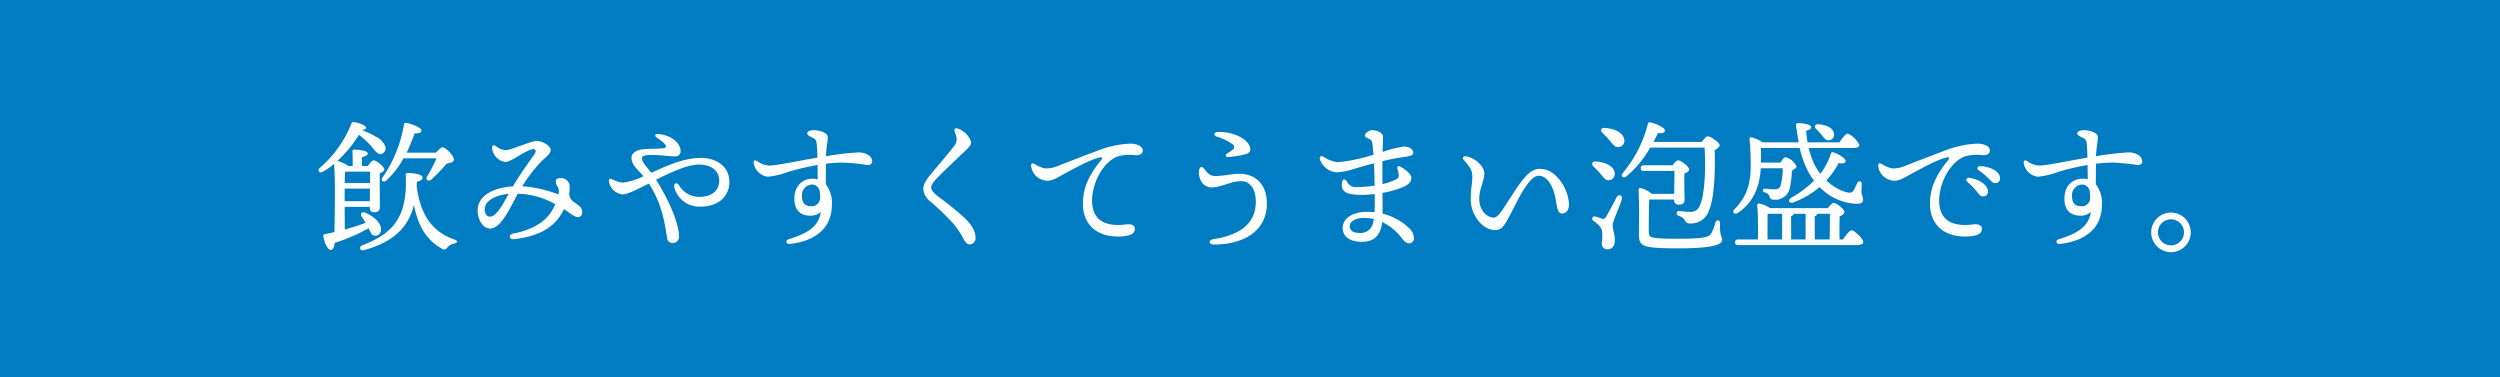 <svg xmlns="http://www.w3.org/2000/svg" width="530" height="80" viewBox="0 0 530 80">
  <g id="グループ_5261" data-name="グループ 5261" transform="translate(-418 -3095)">
    <rect id="長方形_1215" data-name="長方形 1215" width="530" height="80" transform="translate(418 3095)" fill="#007cc2"/>
    <path id="パス_2723" data-name="パス 2723" d="M-183.465-17.43a27.986,27.986,0,0,1-2.01,3.87c-.42.63.39,1.17.96.6a36.66,36.66,0,0,0,3.15-3.3c.84-.24,1.56-.33,1.59-.87.03-.93-1.83-2.64-2.34-2.64-.33-.03-.96.57-1.47,1.14h-6.21a42.4,42.4,0,0,0,1.71-4.11c.87.06,1.44-.12,1.44-.6-.03-.6-2.1-1.41-3.12-1.59-.42-.06-.54.06-.6.36a27.589,27.589,0,0,1-4.56,11.22c-.45.72.3,1.14.87.57a18.5,18.5,0,0,0,3.6-4.65Zm-14.07,2.82v2.4h-5.37c0-.99.03-1.89.06-2.4Zm-5.4,6.27v-2.67h5.37l-.03,2.67Zm0,1.2h5.34v.12c0,.48.18,1.02.87,1.02.81,0,1.26-.24,1.26-1.17,0-.96-.06-5.22-.03-7.08.51-.21.96-.45.96-.84,0-.63-1.68-1.92-2.25-1.92-.3,0-.84.63-1.26,1.2h-1.23v-1.86c.75-.18,1.23-.39,1.23-.81,0-.66-2.34-.81-2.85-.81-.27,0-.42.15-.39.45.06.81.06,2.01.06,3.03h-.9a7.88,7.88,0,0,0-2.34-1.08,26.251,26.251,0,0,0,4.56-5.52,17.481,17.481,0,0,1,2.4,2.16c.87.96,1.5,2.1,2.37,1.89a1.267,1.267,0,0,0,.78-1.71,4.062,4.062,0,0,0-1.95-1.95,18.62,18.62,0,0,0-2.97-1.41l.03-.06c.51.03.87-.12.87-.42.03-.48-1.47-1.05-2.64-1.2a.437.437,0,0,0-.51.36,24.142,24.142,0,0,1-6.66,9.33c-.63.54-.12,1.26.63.84a16.161,16.161,0,0,0,2.37-1.68c.33,3.3.12,11.22.09,14.46-.66.15-1.32.3-2.04.45-.24,0-.36.12-.33.39.27,1.59.96,2.91,1.59,2.94.54,0,.75-.72.81-1.47a39.614,39.614,0,0,0,7.2-3.12c.45.9.69,1.59,1.41,1.59a1.24,1.24,0,0,0,1.23-1.38c0-1.38-1.47-2.67-3.3-3.51-.81-.36-1.2.3-.75.93.27.39.54.81.78,1.23-1.32.48-2.79.96-4.41,1.41Zm23.25,6.9c-4.77-1.62-7.26-5.4-7.98-11.34a8.431,8.431,0,0,0,.03-.87c1.05-.3,1.23-.54,1.23-.96,0-.63-2.1-.93-3.09-.93-.42,0-.51.12-.48.57.36,8.64-2.49,12.18-9.18,14.76-.84.3-.57,1.29.3,1.05,5.94-1.65,9.36-4.53,10.62-9.6.78,4.23,2.52,7.32,5.73,9.18.75.48,1.05.24,1.35-.15a2.317,2.317,0,0,1,1.41-.84C-178.995.45-178.785.12-179.685-.24Zm7.53-4.83c-.87,0-1.38-1.26-.9-2.43.51-1.2,2.46-2.19,4.89-2.4C-169.4-7.68-170.745-5.07-172.155-5.07Zm18.39-2.7c-1.23-.81-1.47-1.23-1.56-2.19a7.722,7.722,0,0,0,.09-1.65,1.857,1.857,0,0,0-1.83-1.65c-.9-.03-1.11.39-1.11.69,0,.87.42.9.6,1.65a2.47,2.47,0,0,1-.03,1.14,26.806,26.806,0,0,0-7.68-1.74,32.167,32.167,0,0,1,3.84-5.04c1.14-1.17,2.19-1.8,2.19-2.67,0-.84-1.68-1.89-3-1.89-1.17,0-5.34,1.95-6.6,1.95a3.641,3.641,0,0,1-2.04-.87c-.39-.3-.78-.18-.78.33a3.275,3.275,0,0,0,2.82,3.06c1.14,0,3.69-2.1,5.52-2.67.78-.24,1.2.15.63,1.02-.93,1.35-2.82,3.87-4.56,6.81-4.05.27-6.36,1.74-7.14,3.48-.96,2.13.27,5.46,2.28,5.46,2.37,0,4.2-4.32,5.91-7.38a16.9,16.9,0,0,1,7.92,2.22c-.99,2.43-3.06,5.07-8.94,6.24-1.05.21-.84,1.29.21,1.17,6.27-.72,9.06-3.15,10.59-6.36,1.41.93,2.25,1.68,2.94,1.68.6,0,.93-.39.93-1.05C-152.565-6.84-153.045-7.29-153.765-7.77Zm26.43-9.75c-3.66,0-7.02,1.53-10.59,3.15-.99-1.29-1.98-2.19-1.98-3.12,0-1.23,5.34-.36,6.96-.36a1.077,1.077,0,0,0,1.23-1.17c0-1.29-1.41-3.21-4.68-3.57-.75-.09-.93.39-.36.78a11.139,11.139,0,0,1,1.62,1.26c.42.48.42.81-.06.93-.81.21-3.33.09-4.8.3-1.11.15-2.13.81-2.13,1.74,0,1.56,1.32,2.52,2.55,3.93a13.984,13.984,0,0,1-4.41,1.38,6.8,6.8,0,0,1-2.28-.75c-.42-.18-.66-.06-.66.42a3.338,3.338,0,0,0,2.88,2.82c1.02,0,3.24-1.11,5.61-2.31,2.49,3.93,3.18,7.11,3.87,11.58A1.174,1.174,0,0,0-133.4.54a1.338,1.338,0,0,0,1.35-1.47c0-2.4-1.86-7.23-4.86-11.97,3.18-1.59,6.66-3.21,9.09-3.21,2.76,0,4.29,1.44,4.29,3.39,0,1.98-1.38,3.45-4.2,3.45a4.928,4.928,0,0,1-4.35-2.52c-.42-.63-1.14-.33-.99.39a5.457,5.457,0,0,0,5.64,4.2c3.78,0,6.06-2.25,6.06-5.19C-121.365-15.87-124.305-17.52-127.335-17.52Zm25.2,8.31a1.769,1.769,0,0,1-1.98,1.92c-1.32,0-1.86-.81-1.86-2.1a2.25,2.25,0,0,1,2.04-2.49,1.7,1.7,0,0,1,1.68,1.26A8.9,8.9,0,0,1-102.135-9.21Zm8.13-9.48a60.075,60.075,0,0,0-6.9.81c.06-.99.15-1.92.27-2.67.21-1.41.21-1.77-.36-2.19a4.805,4.805,0,0,0-2.52-.66c-.51,0-1.35.15-1.35.69,0,.42.78.72,1.29.99.66.36.69.72.78,2.01.03.45.06,1.23.09,2.13-4.26.72-8.73,1.68-10.17,1.68a4.6,4.6,0,0,1-2.58-.93c-.51-.3-.78-.18-.78.33a3.5,3.5,0,0,0,3,2.97,17.09,17.09,0,0,0,4.47-1.08,53.251,53.251,0,0,1,6.09-1.41c0,1.02.03,2.07.03,3.03a4.027,4.027,0,0,0-1.05-.12c-2.37,0-3.9,1.68-3.9,4.23,0,2.28,1.14,3.6,3.36,3.6a3.226,3.226,0,0,0,2.25-.78c-.48,3.36-3.3,4.68-6.84,5.79-.69.21-.54,1.05.18.99,5.37-.54,9-3.3,9-8.25a6.4,6.4,0,0,0-1.29-4.41c0-1.56.03-3.24.03-4.35a30.384,30.384,0,0,1,3.66-.24,42.29,42.29,0,0,1,5.07.51c.6,0,1.08-.18,1.08-.78C-91.1-17.88-92.385-18.69-94.005-18.69Zm21.12-5.04c-.6-.21-.84.06-.75.51.06.3.24.63.39,1.2a2.363,2.363,0,0,1-.6,2.13c-1.2,1.56-3.54,4.26-4.77,5.76-1.05,1.26-1.65,2.22-1.65,3.27a3.662,3.662,0,0,0,1.56,2.61,57.951,57.951,0,0,1,4.77,4.62,16.648,16.648,0,0,1,2.13,3.15c.54,1.02.93,1.29,1.35,1.29A1.256,1.256,0,0,0-69.195-.6c0-1.32-.72-2.73-2.46-4.35A67.062,67.062,0,0,0-76.9-9.18c-1.29-.96-1.68-1.56-1.68-2.01,0-.66.39-1.14,1.08-1.89,1.38-1.47,4.41-4.29,6.36-6.15,1.2-1.14,1.17-1.59.69-2.43A4.718,4.718,0,0,0-72.885-23.73Zm16.17,7.47c-.42-.24-.69-.06-.69.36a3.51,3.51,0,0,0,3.51,3.21c1.02.03,2.37-.84,3.27-1.32,2.25-1.2,5.34-2.97,7.59-3.57.66-.18.93-.03.39.63-2.28,2.79-3.78,5.58-3.78,9.12,0,4.8,3.42,7.35,8.49,6.93,1.47-.12,2.49-.51,2.52-1.56.03-.72-.6-1.11-1.86-.96-3.96.48-7.2-.51-7.2-5.07,0-3.84,2.4-8.22,5.46-9.36a9.924,9.924,0,0,1,3.84-.24c1.05,0,1.44-.42,1.44-1.08,0-.87-1.41-1.38-2.58-1.38a20.712,20.712,0,0,0-6.84,1.44c-3.18,1.17-6.6,2.52-8.46,3.24a6.251,6.251,0,0,1-2.88.57A6.955,6.955,0,0,1-56.715-16.26Zm43.83,3.66c2.04,0,3.12,1.92,3.12,4.32,0,4.71-3.39,7.11-8.97,7.98-1.17.18-1.05,1.14.09,1.14,6.42,0,11.22-2.94,11.22-8.7,0-4.41-2.79-6.3-5.79-6.3-1.71,0-3.33.48-5.19.48-1.29,0-1.98-1.14-2.46-1.71-.3-.36-.84-.24-.93.48a3.52,3.52,0,0,0,.3,2.04,2.547,2.547,0,0,0,2.55,1.59C-17.265-11.28-14.9-12.6-12.885-12.6Zm-5.04-10.41c-.78.06-.81.75-.18.96a11.459,11.459,0,0,1,3.39,1.62.665.665,0,0,1,.03,1.17,7.841,7.841,0,0,1-1.23.84c-.39.24-.24.75.27.72a21.643,21.643,0,0,0,3.66-.6c.72-.18,1.05-.54,1.05-1.02,0-1.35-1.62-2.64-3.54-3.24A10.16,10.16,0,0,0-17.925-23.01ZM15.1-3.84a2.67,2.67,0,0,1-2.94,2.22c-1.2,0-2.01-.45-2.01-1.47s1.35-1.71,2.97-1.71a9.648,9.648,0,0,1,2.13.24C15.195-4.32,15.165-4.08,15.1-3.84Zm7.59,1.17a12.091,12.091,0,0,0-5.58-3.03c0-1.2,0-2.76-.03-4.41a18.276,18.276,0,0,0,4.68-1.38c.84-.42,1.44-.93,1.44-1.8,0-.81-1.2-1.74-2.28-2.37-.42-.24-.78-.06-.69.33.09.42.24.93.3,1.35a.9.9,0,0,1-.48.96,12.2,12.2,0,0,1-2.97,1.05c0-2.07-.03-3.63,0-4.86,1.2-.3,2.46-.57,3.63-.75,1.38-.21,2.91-.27,2.91-1.02,0-.66-.69-1.32-2.01-1.32a21.465,21.465,0,0,0-4.5,1.14c.03-1.17.09-2.64.09-3.3,0-.75-1.41-1.35-2.22-1.32-.69,0-1.62.6-1.62,1.14,0,.39.45.48.75.63.51.24.69.39.81.93.09.57.18,1.47.27,2.49a34.847,34.847,0,0,1-7.56,1.59,6.4,6.4,0,0,1-3.03-1.14c-.54-.3-.93-.03-.78.51a4.068,4.068,0,0,0,3.6,2.79,14.662,14.662,0,0,0,3.33-.63c.84-.27,2.55-.78,4.53-1.29.09,1.77.12,3.6.15,4.71a22.062,22.062,0,0,1-3.84.33,2,2,0,0,1-1.98-1.08c-.66-.96-1.11-.66-1.14.66,0,1.41,1.02,2.07,4.23,2.07a20.192,20.192,0,0,0,2.73-.18c.03,1.44.03,2.73-.03,3.87a15.5,15.5,0,0,0-1.71-.09c-2.64,0-5.04,1.23-5.04,3.42,0,1.62,1.26,2.94,4.05,2.94,2.85,0,4.05-1.65,4.32-4.2a11.317,11.317,0,0,1,4.11,3.36c.69.84.96,1.14,1.65,1.14a1.025,1.025,0,0,0,.99-1.02A3.1,3.1,0,0,0,22.695-2.67ZM54.1-13.47a4.979,4.979,0,0,0-3.72-1.74c-2.46,0-4.29,3.24-7.11,7.56-.9,1.38-1.77,2.79-2.61,2.79-1.2,0-3.06-1.29-3.06-4.05,0-1.98,1.08-3.81,1.08-5.34,0-1.44-1.86-3.24-3.81-3.6-.63-.12-.96.3-.54.78,1.38,1.59,1.8,2.07,1.8,3.66,0,1.35-.33,2.28-.33,4.68,0,3.45,2.61,6.51,5.13,6.51,1.32,0,1.8-.66,2.88-2.61,1.74-3.15,4.17-8.91,6.39-8.91,1.74,0,3,2.07,3.51,4.5.33,1.59.36,3.51,1.41,3.51.93,0,1.5-.75,1.5-1.95A8.962,8.962,0,0,0,54.1-13.47Zm11.19-7.68c.69.81,1.17,1.5,1.95,1.32a1.343,1.343,0,0,0,1.08-1.71c-.33-1.5-2.25-2.19-4.05-2.34-.9-.09-1.05.57-.54,1.08A16.32,16.32,0,0,1,65.295-21.15Zm-3.45,5.49a18.6,18.6,0,0,1,1.5,1.56c.63.75,1.08,1.47,1.89,1.29a1.344,1.344,0,0,0,1.05-1.71c-.33-1.44-2.16-2.1-3.9-2.25C61.485-16.86,61.305-16.17,61.845-15.66Zm4.92,6.42c-.54.99-1.71,3.33-2.31,4.23-.24.39-.42.45-.75.39-.36-.12-1.08-.36-1.5-.48a.486.486,0,0,0-.42.87c.78.66,1.47,1.02,1.83,2.1a9.576,9.576,0,0,1-.03,2.64,1.2,1.2,0,0,0,1.17,1.35c.93,0,1.59-.6,1.59-1.89,0-1.5-.45-2.22-.45-3.18,0-.93,1.41-3.72,1.95-5.61C68.055-9.6,67.155-9.9,66.765-9.24Zm18.6-10.47c.27,3.87.12,9.96-.99,12.24a1.941,1.941,0,0,1-1.95,1.38,18.182,18.182,0,0,1-2.37-.18c-.36-.03-.54.12-.57.36-.09.27.03.51.42.69a1.965,1.965,0,0,1,1.23.84,1.155,1.155,0,0,0,1.23.75,3.972,3.972,0,0,0,3.96-2.79c1.2-2.7,1.32-9.06,1.2-12.75.6-.33,1.05-.72,1.05-1.08-.03-.51-1.89-1.86-2.55-1.86-.27,0-.84.63-1.26,1.2H74.535c.39-.72.72-1.38.96-1.89.87.12,1.47-.06,1.47-.54,0-.63-2.1-1.53-3.06-1.71-.33-.06-.51.03-.57.36a26.3,26.3,0,0,1-5.31,10.38c-.54.69.12,1.23.78.69a21.983,21.983,0,0,0,5.04-6.09ZM78.915-8.7v.06a.9.9,0,0,0,.93,1.02c.81,0,1.29-.21,1.29-1.14-.03-.84-.09-3.81-.03-5.46.51-.21.99-.45.99-.84,0-.63-1.74-1.95-2.34-1.95-.3,0-.75.51-1.17,1.05H72.5c-.39,0-.66.15-.66.6,0,.48.27.6.66.6h6.48c0,1.11-.03,3.39-.06,4.86h-4.74a5.445,5.445,0,0,0-2.49-1.26c-.24,0-.33.21-.3.75.15,2.73.06,8.13.06,8.97,0,2.67.51,3.09,8.46,3.09,7.92,0,9.18-.99,9.18-1.77,0-.96-.51-.45-.45-3.57,0-.75-.78-.81-.96-.15a10.307,10.307,0,0,1-.84,2.22c-.51.87-1.38,1.23-6.99,1.23-6.15,0-6.24-.24-6.3-1.35-.03-1.41,0-4.8.09-6.96Zm31.29-13.68c.48.63.9,1.26,1.59,1.11a1.18,1.18,0,0,0,.99-1.5c-.24-1.26-1.8-1.74-3.27-1.89-.78-.06-.96.54-.51.99A16.086,16.086,0,0,1,110.205-22.38Zm-8.28,7.05a13.781,13.781,0,0,1-.42,3.6c-.15.57-.48.87-1.41.87a12.291,12.291,0,0,1-1.86-.15c-.54-.06-.75.54-.15.78s.9.39,1.02.84c.18.48.33.72.93.72a3.17,3.17,0,0,0,3.36-2.22,20.1,20.1,0,0,0,.48-3.96c.6-.27.99-.6.99-.87a3.5,3.5,0,0,0-2.31-1.95c-.33,0-.72.51-1.08,1.14h-4.17c.03-1.29.06-2.1,0-3.09h8.22a24.233,24.233,0,0,0,1.26,3.87,14.147,14.147,0,0,0,1.8,3.06,24.136,24.136,0,0,1-4.86,3.63c-.78.48-.42,1.29.45.99a18.768,18.768,0,0,0,5.58-3.27,11.49,11.49,0,0,0,7.8,3.54c1.08,0,1.41-.3,1.41-.81,0-.69-.33-1.11-.33-1.65,0-.42.03-1.35.06-1.8a.48.48,0,0,0-.93-.18c-.21.39-.51,1.11-.78,1.56-.36.57-.72.66-1.8.36a10.509,10.509,0,0,1-3.99-2.43,17.413,17.413,0,0,0,2.61-3.69c.87.21,1.41.06,1.47-.39.06-.6-1.59-1.56-2.55-1.86a.414.414,0,0,0-.6.3,13.291,13.291,0,0,1-2.22,4.23,11.275,11.275,0,0,1-1.41-2.34,18.068,18.068,0,0,1-1.05-3.12h9.27c.96,0,1.47-.21,1.47-.66a4.849,4.849,0,0,0-2.49-2.4c-.42,0-1.14.99-1.74,1.86h-6.75c-.12-.75-.24-1.59-.3-2.46.6-.15,1.05-.3,1.05-.78,0-.57-1.77-.84-2.73-.84-.24,0-.54.09-.48.48.12.9.39,2.46.57,3.6h-7.62a8.107,8.107,0,0,0-2.28-1.05c-.39-.06-.54.09-.51.48a53.53,53.53,0,0,1,.24,5.58c0,4.44-1.23,6.9-3.39,9.12-.69.69-.06,1.29.69.81,3.24-2.16,4.65-5.55,4.83-9.45ZM98.715-3.27c0-.24,0-1.89.03-2.4h3.06V-.24h-3.09Zm10.02-1.92a.736.736,0,0,0,.57-.48h2.64c0,1.32-.03,4.11-.06,5.43h-3.15Zm-5.01,0c.33-.12.51-.27.57-.48h2.49V-.24h-3.06Zm10.26,4.95c-.03-1.38-.03-3.72.03-4.89.51-.21.99-.54.99-.93,0-.66-1.71-1.92-2.28-1.92-.3,0-.81.57-1.23,1.11H99.285a7.036,7.036,0,0,0-2.31-.99.382.382,0,0,0-.45.39c.21,1.83.18,5.43.15,7.23H92.5c-.39,0-.66.15-.66.6,0,.48.27.6.66.6h25.08c.96,0,1.47-.24,1.44-.66,0-.69-1.89-2.49-2.49-2.49-.42,0-1.2,1.02-1.8,1.95Zm8.88-16.02c-.42-.24-.69-.06-.69.36a3.51,3.51,0,0,0,3.51,3.21c1.02.03,2.37-.84,3.27-1.32,2.25-1.2,5.34-2.97,7.59-3.57.66-.18.93-.03.39.63-2.28,2.79-3.78,5.58-3.78,9.12,0,4.8,3.42,7.35,8.49,6.93,1.47-.12,2.49-.51,2.52-1.56.03-.72-.6-1.11-1.86-.96-3.96.48-7.2-.51-7.2-5.07,0-3.84,2.4-8.22,5.46-9.36a9.924,9.924,0,0,1,3.84-.24c1.05,0,1.44-.42,1.44-1.08,0-.87-1.41-1.38-2.58-1.38a20.712,20.712,0,0,0-6.84,1.44c-3.18,1.17-6.6,2.52-8.46,3.24a6.251,6.251,0,0,1-2.88.57A6.955,6.955,0,0,1,122.865-16.26Zm20.91.48c-.57,0-.78.51-.3.87a15.21,15.21,0,0,1,2.22,1.86c.57.63.87.87,1.32.87a.962.962,0,0,0,.99-1.05C148.005-14.76,145.7-15.75,143.775-15.78Zm-2.37,2.49a.453.453,0,0,0-.36.81c.6.57,1.29,1.2,1.8,1.8.69.81.9,1.32,1.59,1.32a1,1,0,0,0,1.02-1.05C145.455-11.82,143.355-13.14,141.4-13.29Zm25.71,4.08a1.769,1.769,0,0,1-1.98,1.92c-1.32,0-1.86-.81-1.86-2.1a2.25,2.25,0,0,1,2.04-2.49,1.7,1.7,0,0,1,1.68,1.26A8.9,8.9,0,0,1,167.115-9.21Zm8.13-9.48a60.075,60.075,0,0,0-6.9.81c.06-.99.15-1.92.27-2.67.21-1.41.21-1.77-.36-2.19a4.805,4.805,0,0,0-2.52-.66c-.51,0-1.35.15-1.35.69,0,.42.78.72,1.29.99.66.36.69.72.78,2.01.03.45.06,1.23.09,2.13-4.26.72-8.73,1.68-10.17,1.68a4.6,4.6,0,0,1-2.58-.93c-.51-.3-.78-.18-.78.33a3.5,3.5,0,0,0,3,2.97,17.09,17.09,0,0,0,4.47-1.08,53.25,53.25,0,0,1,6.09-1.41c0,1.02.03,2.07.03,3.03a4.027,4.027,0,0,0-1.05-.12c-2.37,0-3.9,1.68-3.9,4.23,0,2.28,1.14,3.6,3.36,3.6a3.226,3.226,0,0,0,2.25-.78c-.48,3.36-3.3,4.68-6.84,5.79-.69.21-.54,1.05.18.99,5.37-.54,9-3.3,9-8.25a6.4,6.4,0,0,0-1.29-4.41c0-1.56.03-3.24.03-4.35a30.384,30.384,0,0,1,3.66-.24,42.29,42.29,0,0,1,5.07.51c.6,0,1.08-.18,1.08-.78C178.155-17.88,176.865-18.69,175.245-18.69Zm9,21.15a4.212,4.212,0,0,0,4.2-4.2,4.212,4.212,0,0,0-4.2-4.2,4.212,4.212,0,0,0-4.2,4.2A4.212,4.212,0,0,0,184.245,2.46Zm0-1.44a2.753,2.753,0,0,1-2.76-2.76,2.753,2.753,0,0,1,2.76-2.76,2.753,2.753,0,0,1,2.76,2.76A2.753,2.753,0,0,1,184.245,1.02Z" transform="translate(694 3146)" fill="#fff"/>
  </g>
</svg>
